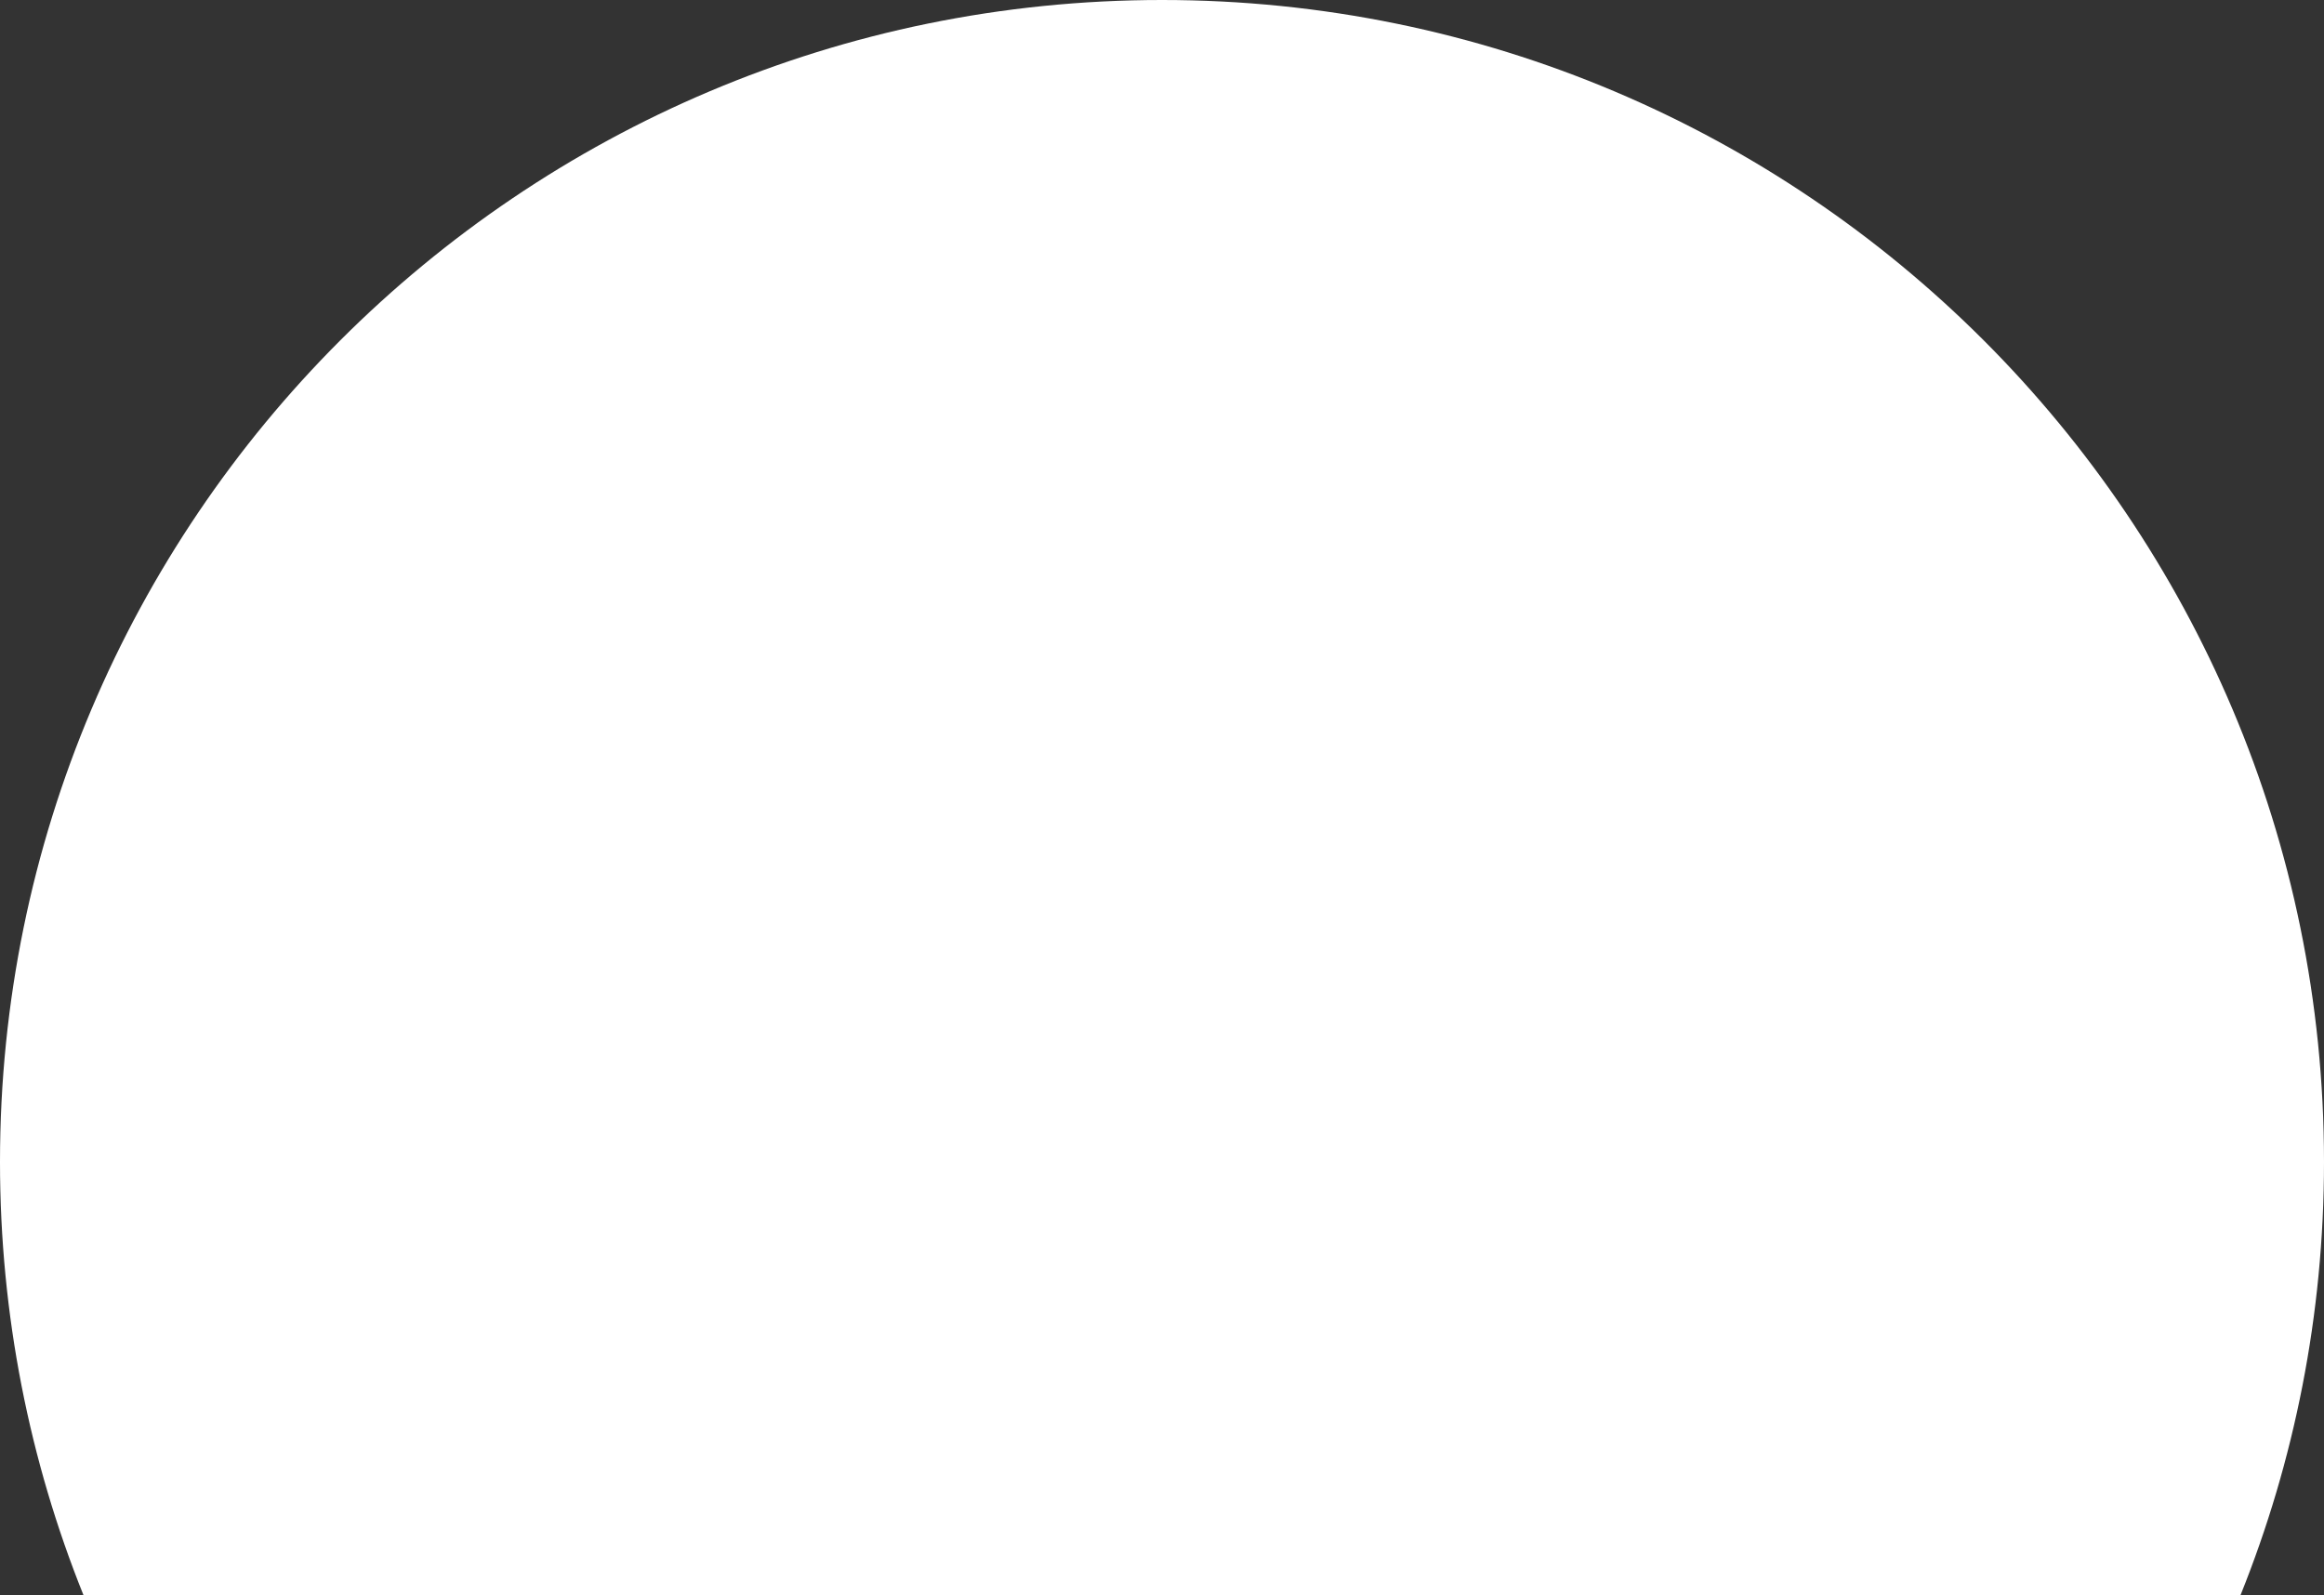 <?xml version="1.0" encoding="UTF-8"?> <svg xmlns="http://www.w3.org/2000/svg" width="456" height="313" viewBox="0 0 456 313" fill="none"><rect x="0" y="0" width="456" height="313" fill="#333333" stroke="none"/><path fill-rule="evenodd" clip-rule="evenodd" d="M439.629 313C450.188 286.734 456 258.047 456 228C456 102.078 353.922 0 228 0C102.078 0 0 102.078 0 228C0 258.047 5.812 286.734 16.371 313H439.629Z" fill="white"></path></svg> 